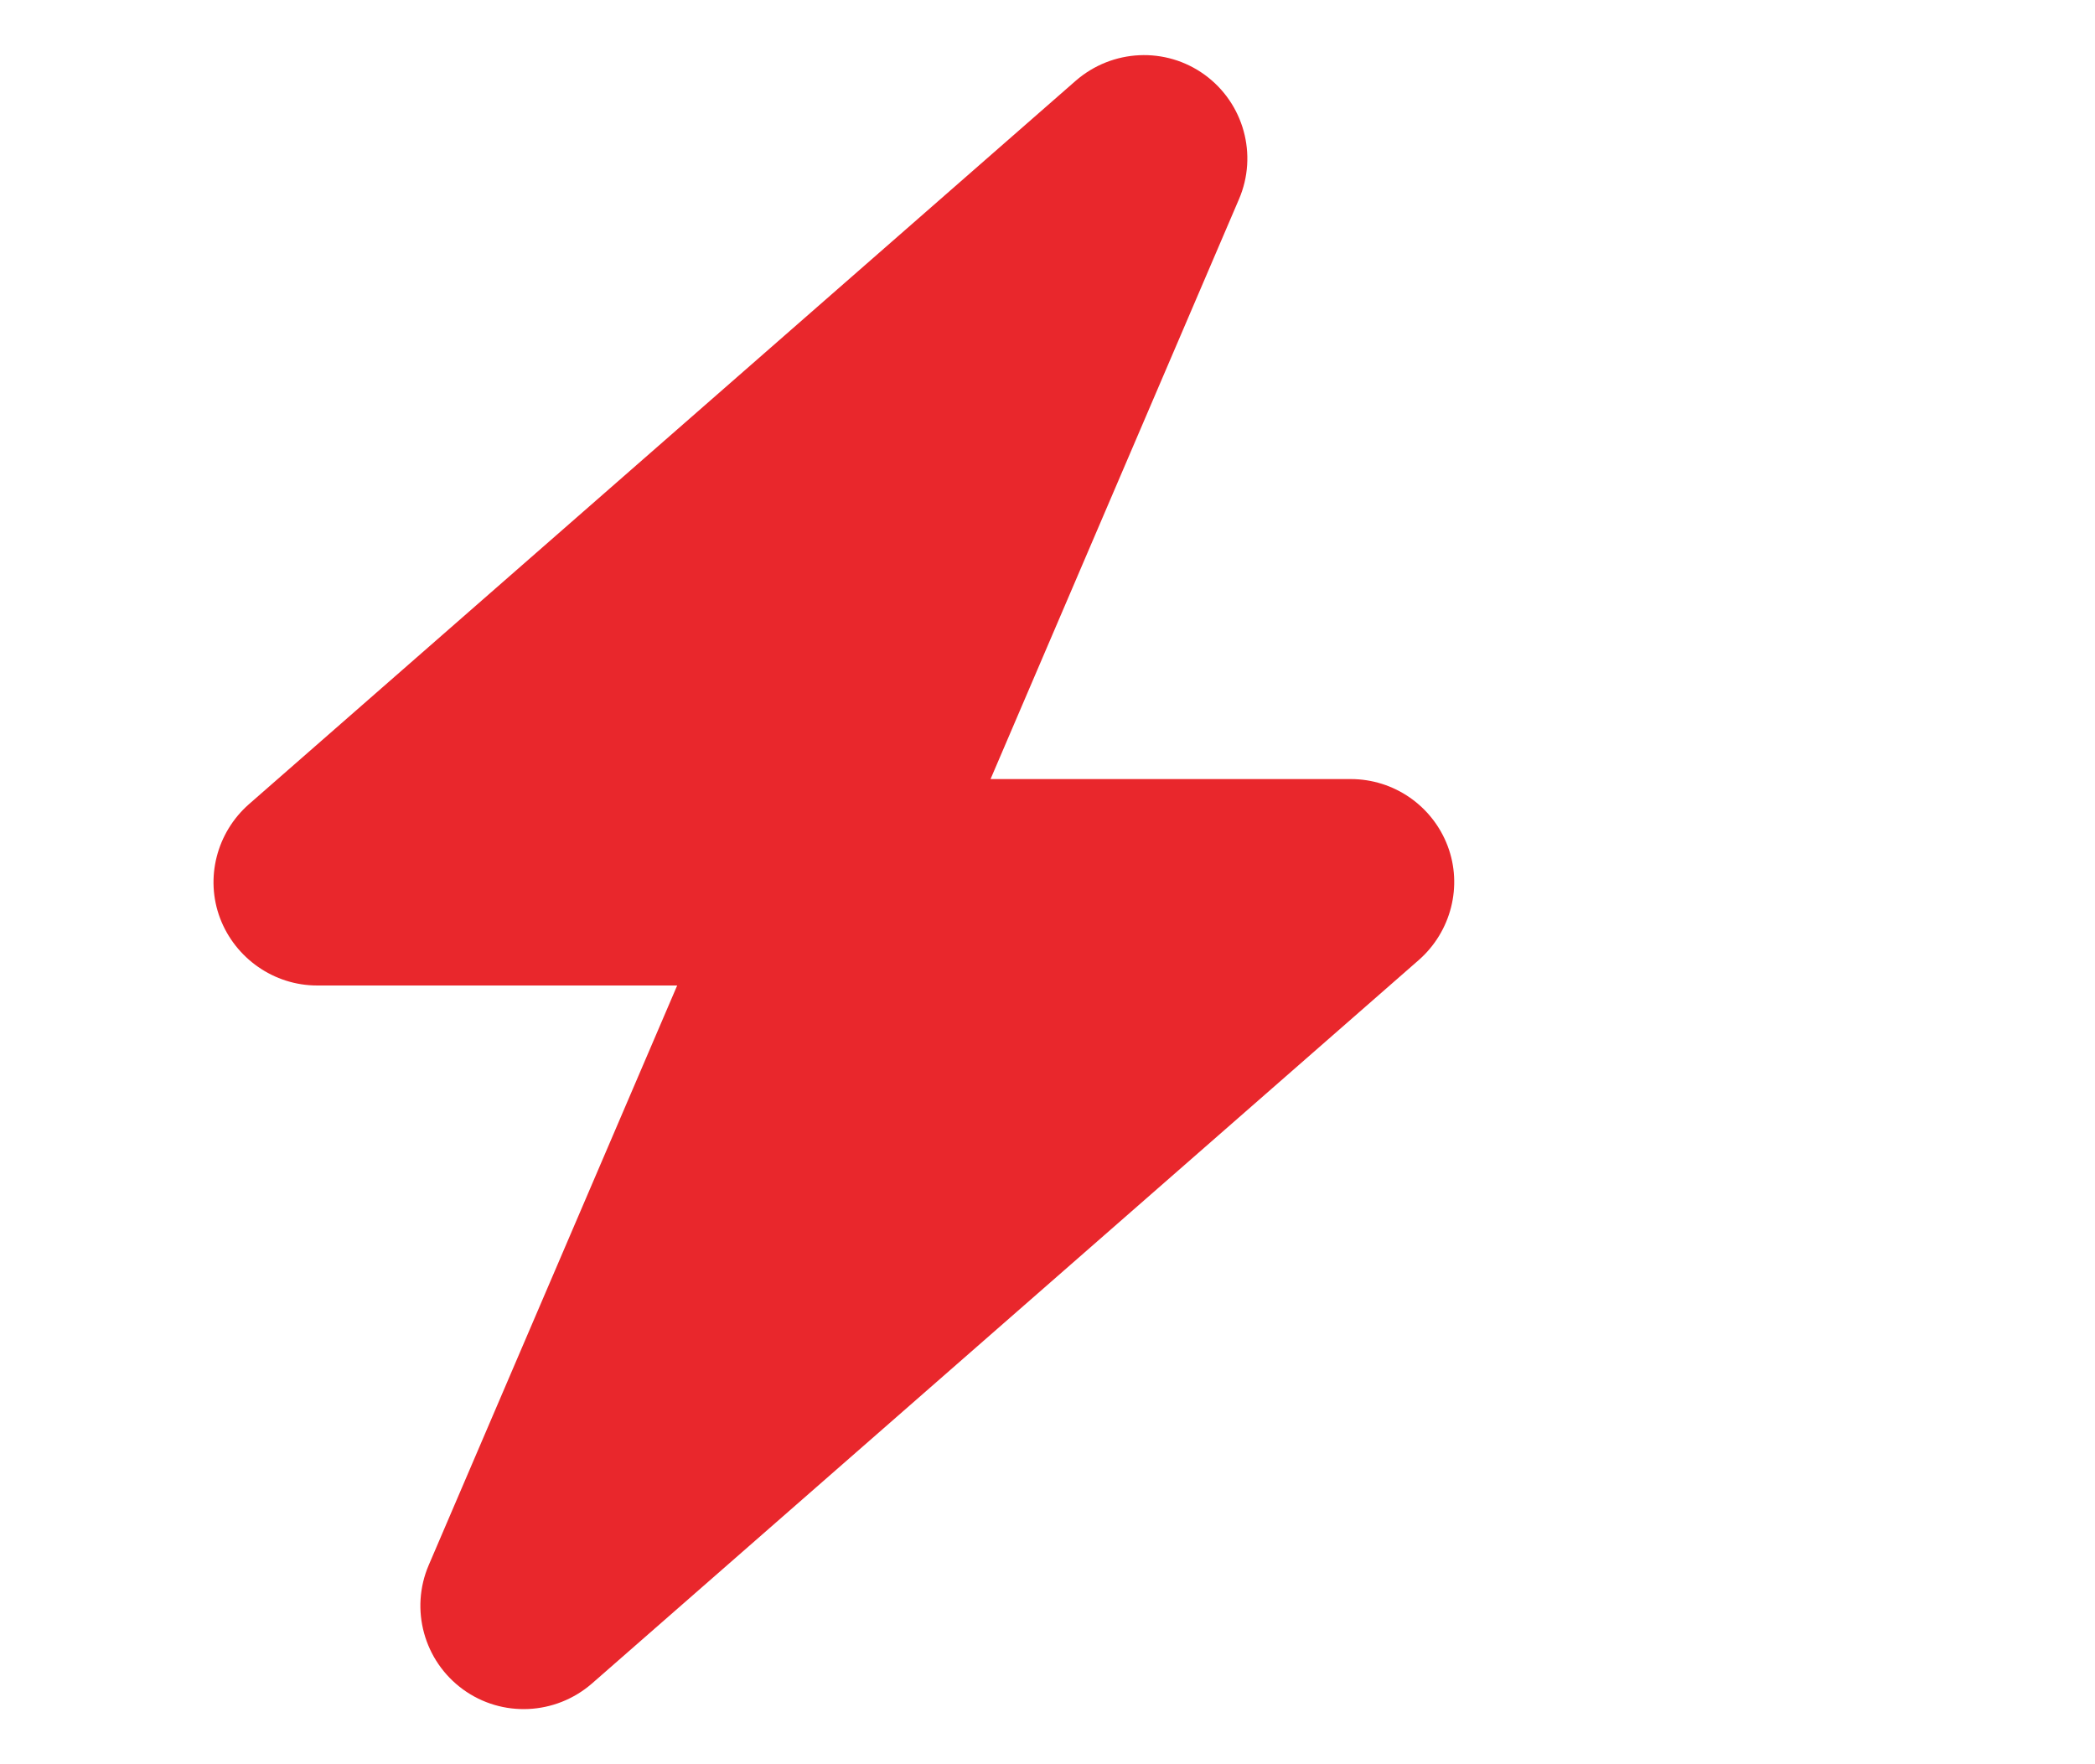 <svg width="38" height="32" viewBox="0 0 38 32" fill="none" xmlns="http://www.w3.org/2000/svg">
<g clip-path="url(#clip0_136_164)">
<g clip-path="url(#clip1_136_164)">
<path d="M22.473 3.613C22.818 2.811 22.561 1.873 21.852 1.357C21.143 0.842 20.176 0.889 19.514 1.463L4.514 14.588C3.928 15.104 3.717 15.93 3.992 16.656C4.268 17.383 4.971 17.875 5.75 17.875H12.283L7.777 28.387C7.432 29.189 7.689 30.127 8.398 30.643C9.107 31.158 10.074 31.111 10.736 30.537L25.736 17.412C26.322 16.896 26.533 16.07 26.258 15.344C25.982 14.617 25.285 14.131 24.5 14.131H17.967L22.473 3.613Z" fill="#E9272C"/>
</g>
</g>
<defs>
<clipPath id="clip0_136_164">
<rect width="26.25" height="30" fill="white" transform="translate(2 1)"/>
</clipPath>
<clipPath id="clip1_136_164">
<rect width="26.25" height="30" fill="white" transform="translate(2 1)"/>
</clipPath>
</defs>
</svg>
